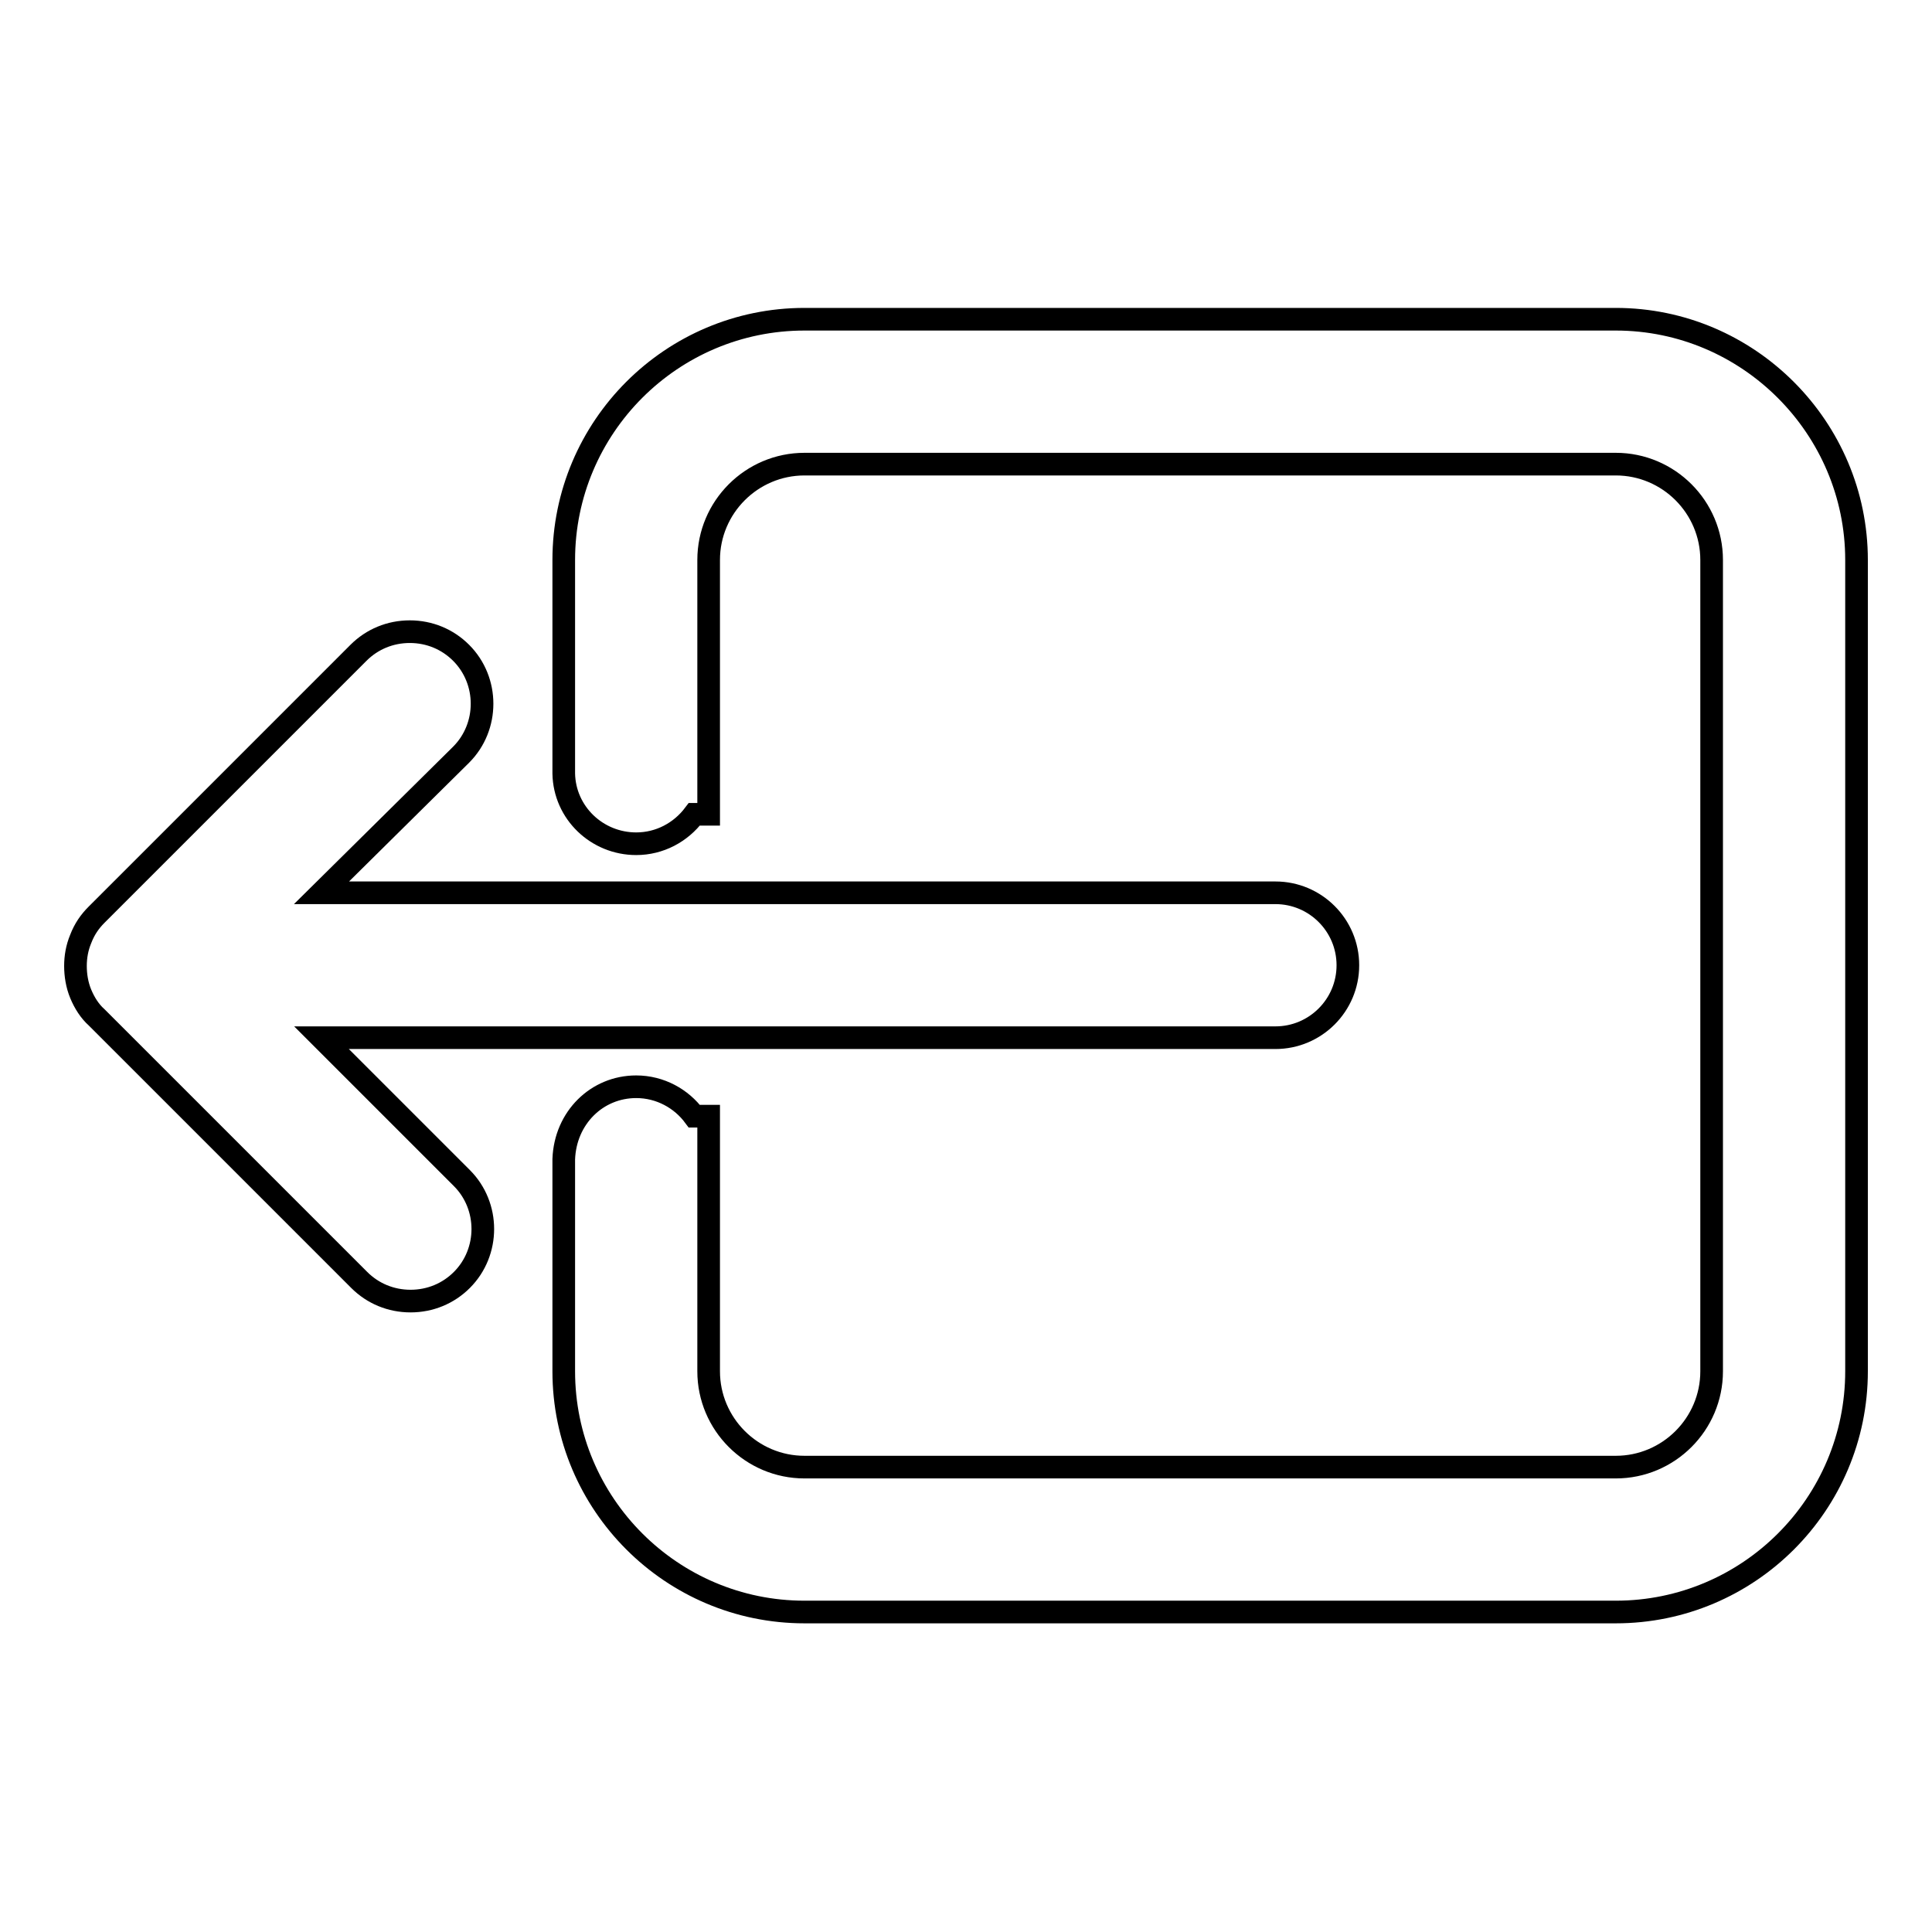 <?xml version="1.0" encoding="utf-8"?>
<!-- Svg Vector Icons : http://www.onlinewebfonts.com/icon -->
<!DOCTYPE svg PUBLIC "-//W3C//DTD SVG 1.1//EN" "http://www.w3.org/Graphics/SVG/1.1/DTD/svg11.dtd">
<svg version="1.1" xmlns="http://www.w3.org/2000/svg" xmlns:xlink="http://www.w3.org/1999/xlink" x="0px" y="0px" viewBox="0 0 256 256" enable-background="new 0 0 256 256" xml:space="preserve">
<g><g><g><g><path stroke-width="3" fill-opacity="0" stroke="#000000"  d="M42.6,137.5h126.4c5.3,0,9.6-4.3,9.6-9.6c0-5.3-4.3-9.6-9.6-9.6H42.6L61.1,100c3.7-3.7,3.7-9.8,0-13.5c-1.8-1.8-4.2-2.8-6.8-2.8c-2.6,0-5,1-6.8,2.8l-34.7,34.7c-0.9,0.9-1.6,1.9-2.1,3.2c-0.5,1.2-0.7,2.4-0.7,3.6c0,1.2,0.2,2.5,0.7,3.7c0.5,1.2,1.2,2.3,2.1,3.1l34.8,34.8c1.8,1.8,4.2,2.8,6.8,2.8s5-1,6.8-2.8c3.7-3.7,3.7-9.8,0-13.5L42.6,137.5z"/><path stroke-width="3" fill-opacity="0" stroke="#000000"  d="M214.1,42.3H106.6c-17.6,0-31.9,14.3-31.9,31.9l0,28.3c0.1,5.2,4.4,9.3,9.6,9.3c3.1,0,5.9-1.5,7.7-3.9l1.9,0V74.2c0-7,5.7-12.7,12.7-12.7h107.5c7,0,12.7,5.7,12.7,12.7v107.5c0,7-5.7,12.7-12.7,12.7H106.6c-7,0-12.7-5.7-12.7-12.7l0-33.8H92c-1.7-2.3-4.5-3.9-7.7-3.9c-5.2,0-9.4,4.1-9.6,9.6v28.1c0,17.6,14.3,31.9,31.9,31.9h107.5c17.6,0,31.9-14.3,31.9-31.9V74.2C246,56.7,231.7,42.3,214.1,42.3z"/></g></g><g></g><g></g><g></g><g></g><g></g><g></g><g></g><g></g><g></g><g></g><g></g><g></g><g></g><g></g><g></g></g></g>
</svg>